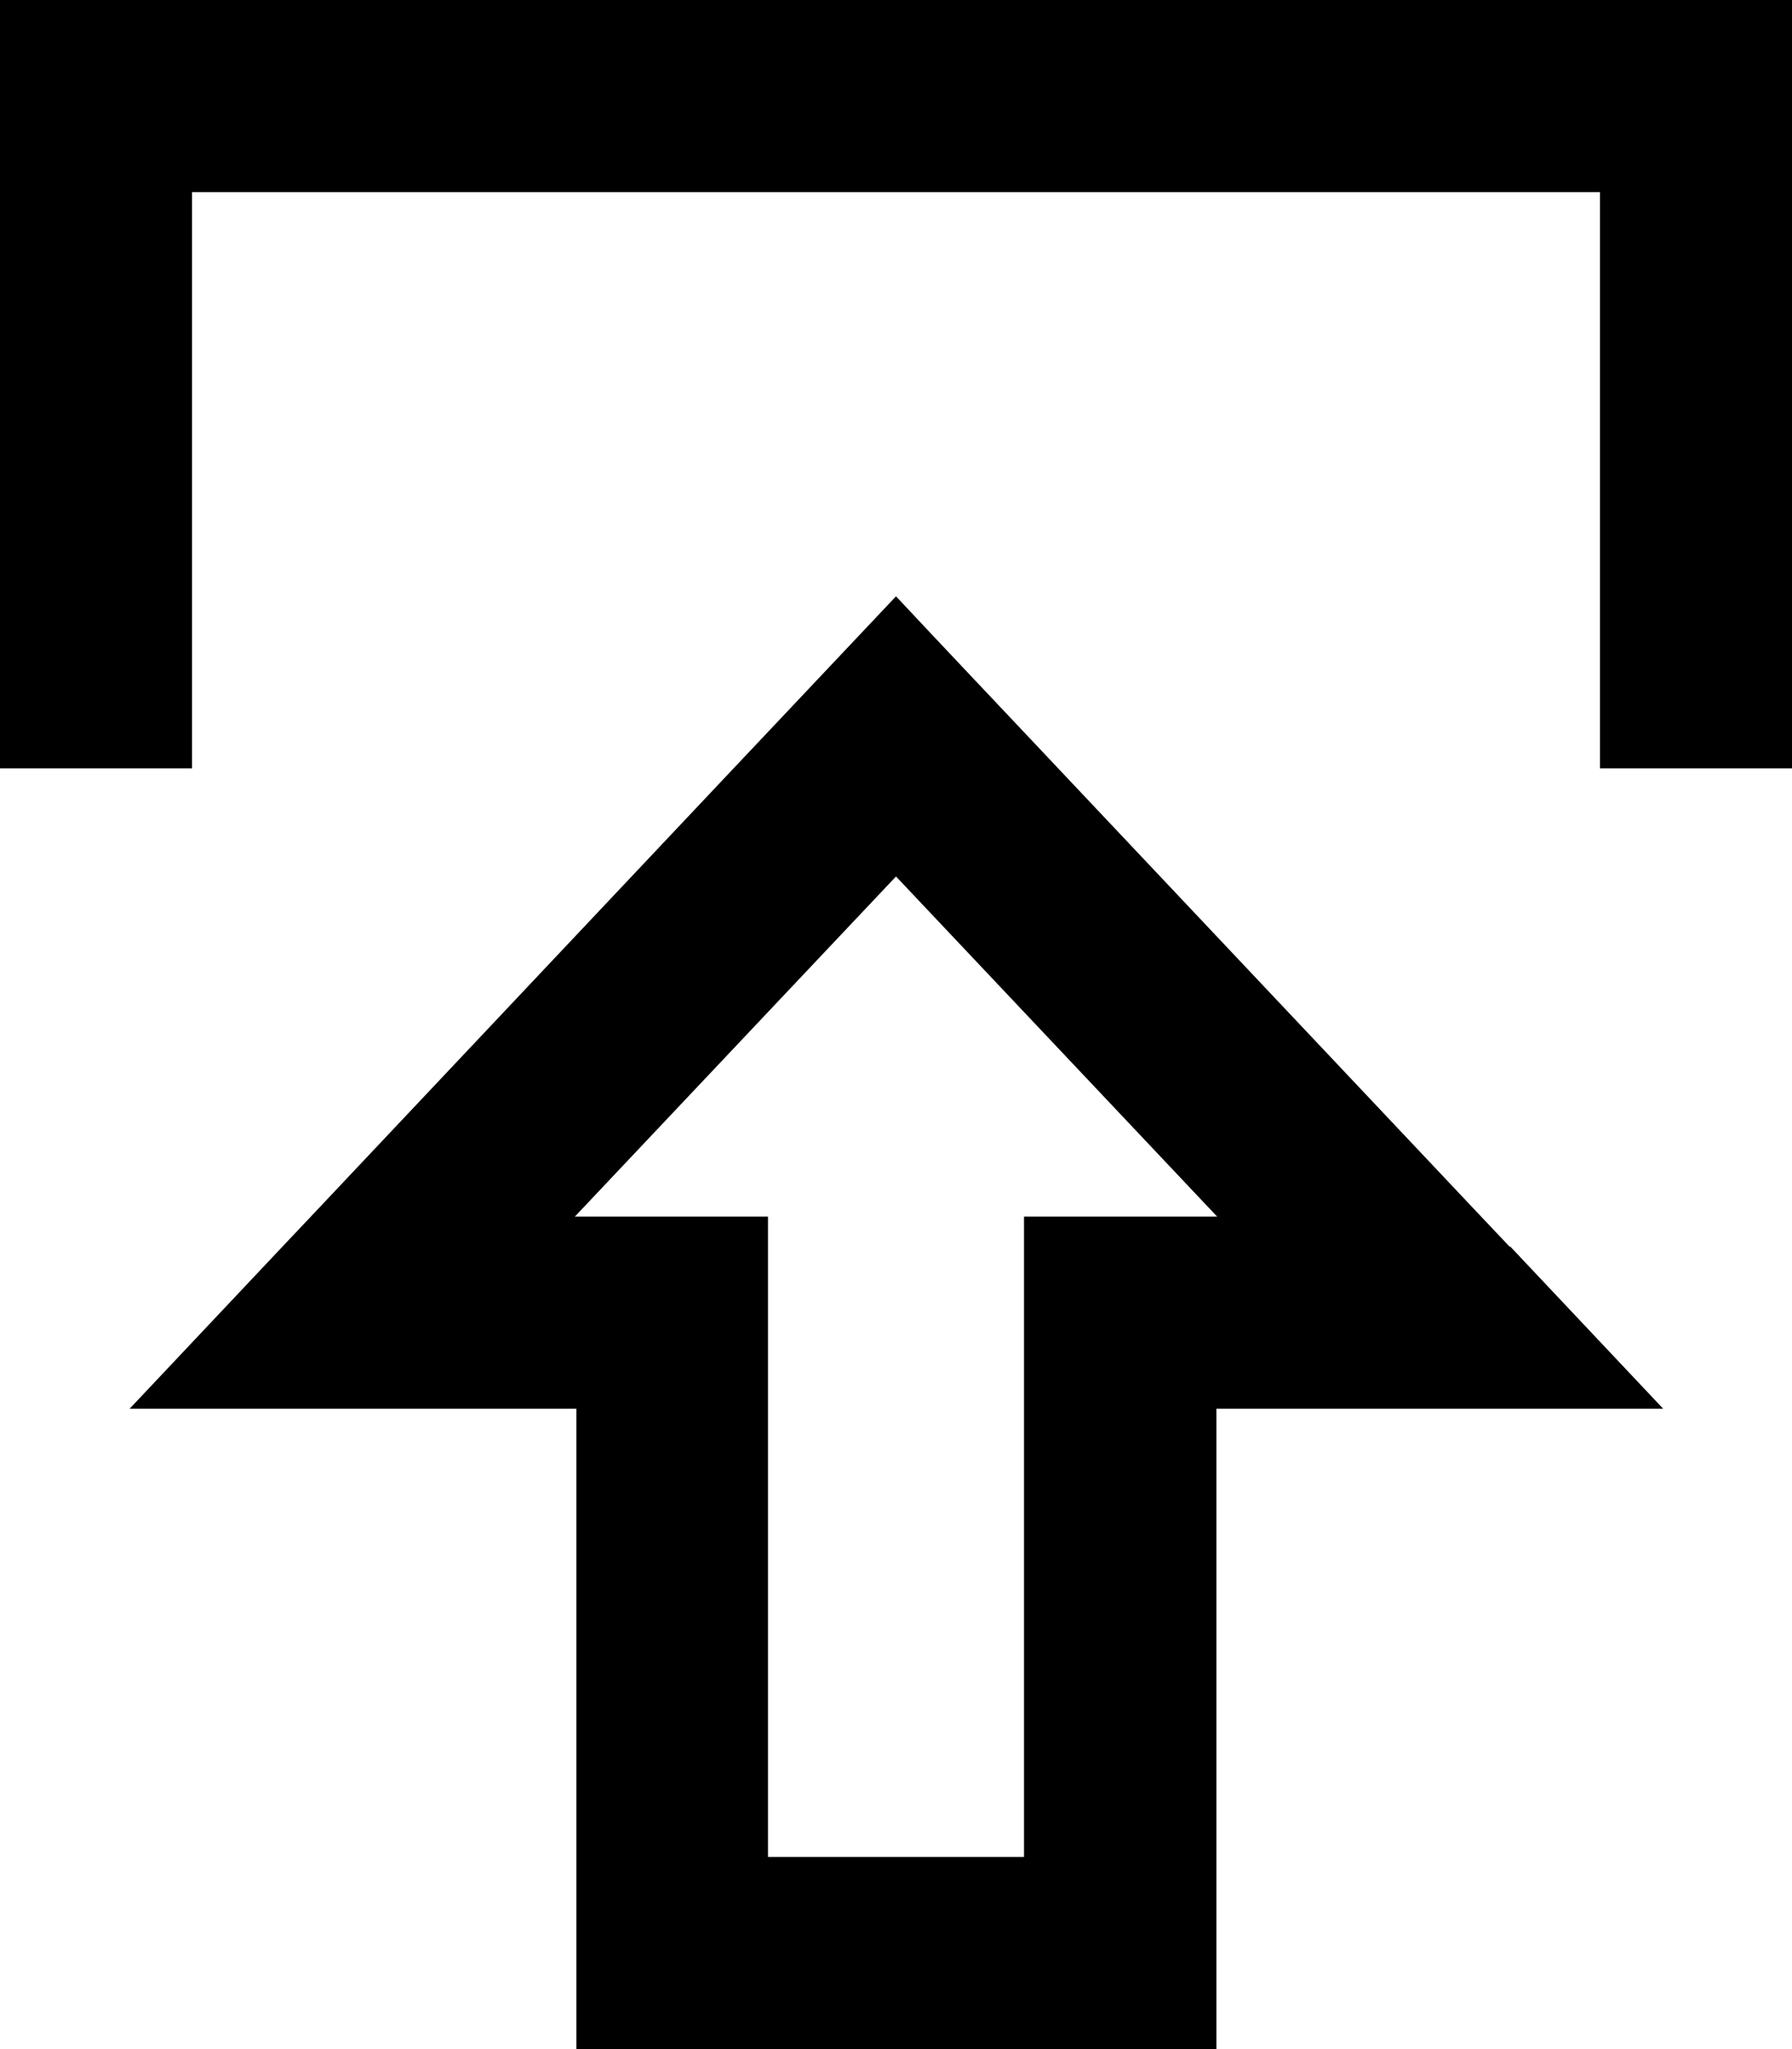 <svg xmlns="http://www.w3.org/2000/svg" viewBox="0 0 448 512"><!--! Font Awesome Pro 7.0.0 by @fontawesome - https://fontawesome.com License - https://fontawesome.com/license (Commercial License) Copyright 2025 Fonticons, Inc. --><path fill="currentColor" d="M377.4 311.5L370.3 304 257 184c-10.1-10.7-21.1-22.3-33-35-10.5 11.1-56.5 59.8-146.3 155l-7.1 7.5-38.2 40.5 111.7 0 0 160 160 0 0-160 111.7 0-38.2-40.5zM224 219l80.3 85-48.3 0 0 160-64 0 0-160-48.3 0 80.3-85zM48 168l0-120 352 0 0 144 48 0 0-192-448 0 0 192 48 0 0-24z"/></svg>